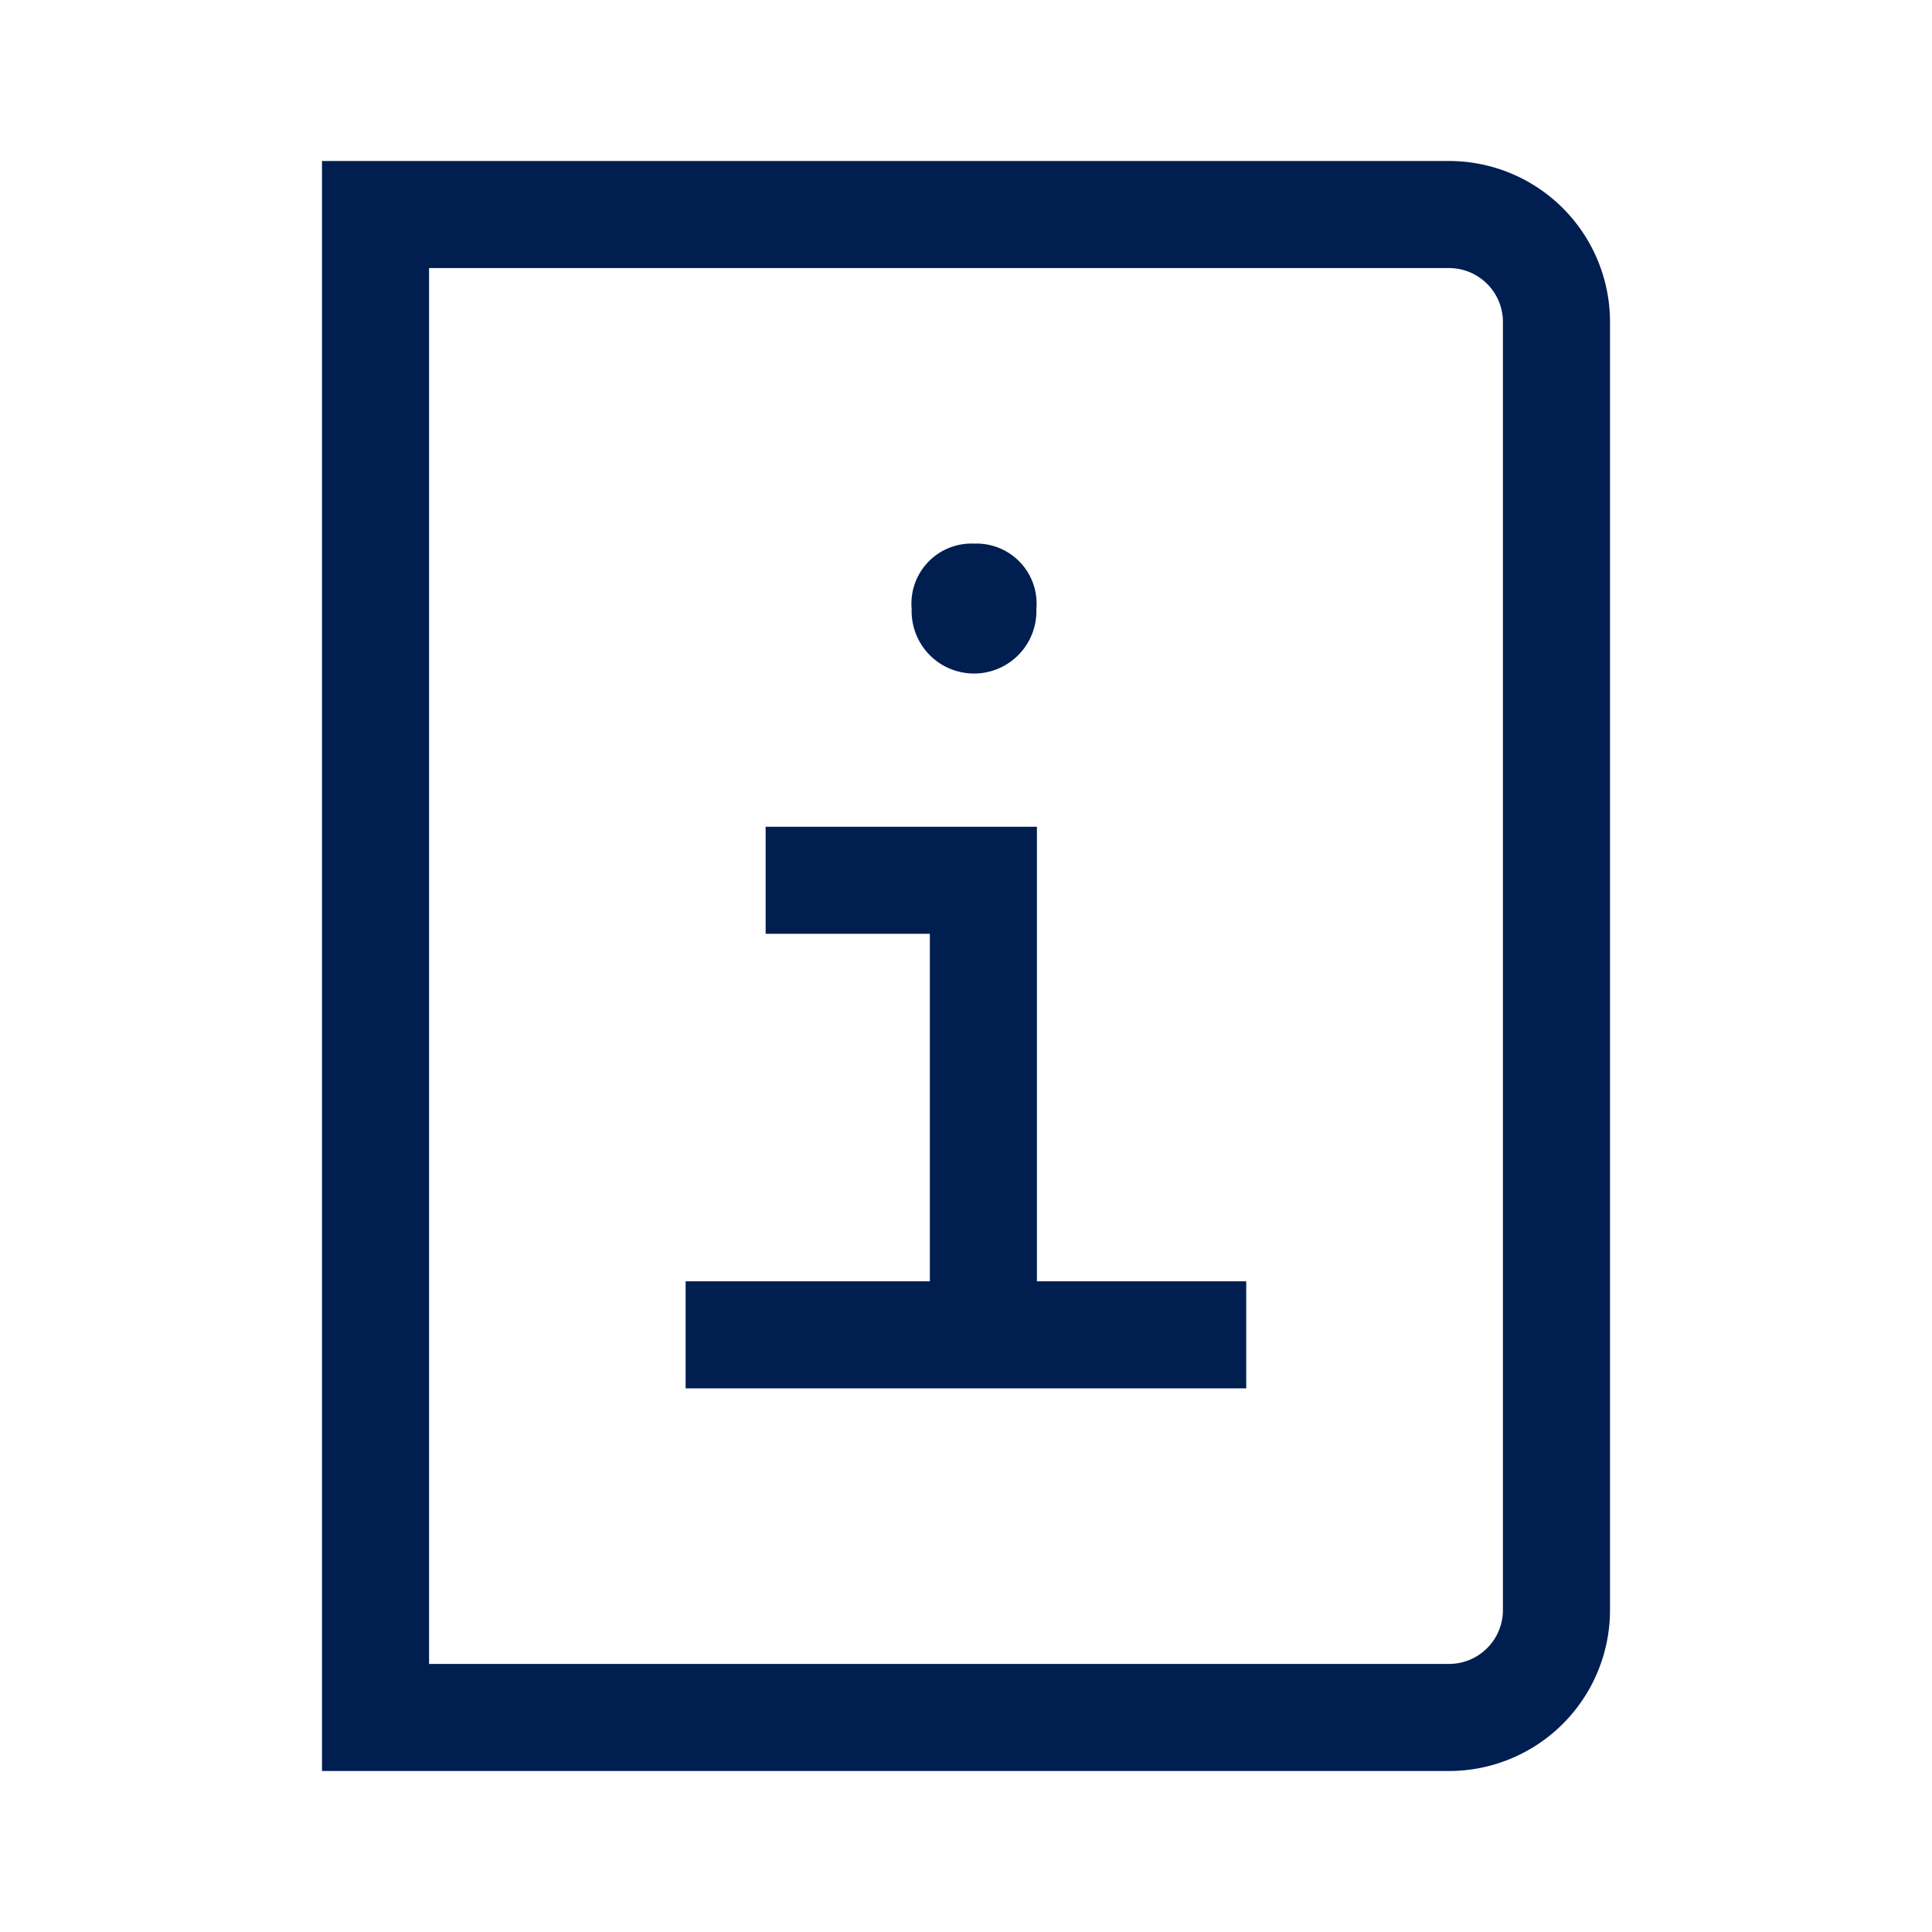 <svg xmlns="http://www.w3.org/2000/svg" width="24" height="24" viewBox="0 0 24 24" fill="#001e50" role="img"><path d="M18 3.33a.67.67 0 0 1 .67.67v16a.67.67 0 0 1-.67.67H5.33V3.33zM18 2H4v20h14a2 2 0 0 0 2-2V4a2 2 0 0 0-2-2m-5.119 13.917h2.6v1.33H8.517v-1.33h3.034V11.6h-2.04v-1.33h3.37zM12.1 6.753a.746.746 0 0 1 .774.811.775.775 0 1 1-1.549 0 .746.746 0 0 1 .775-.811"></path></svg>